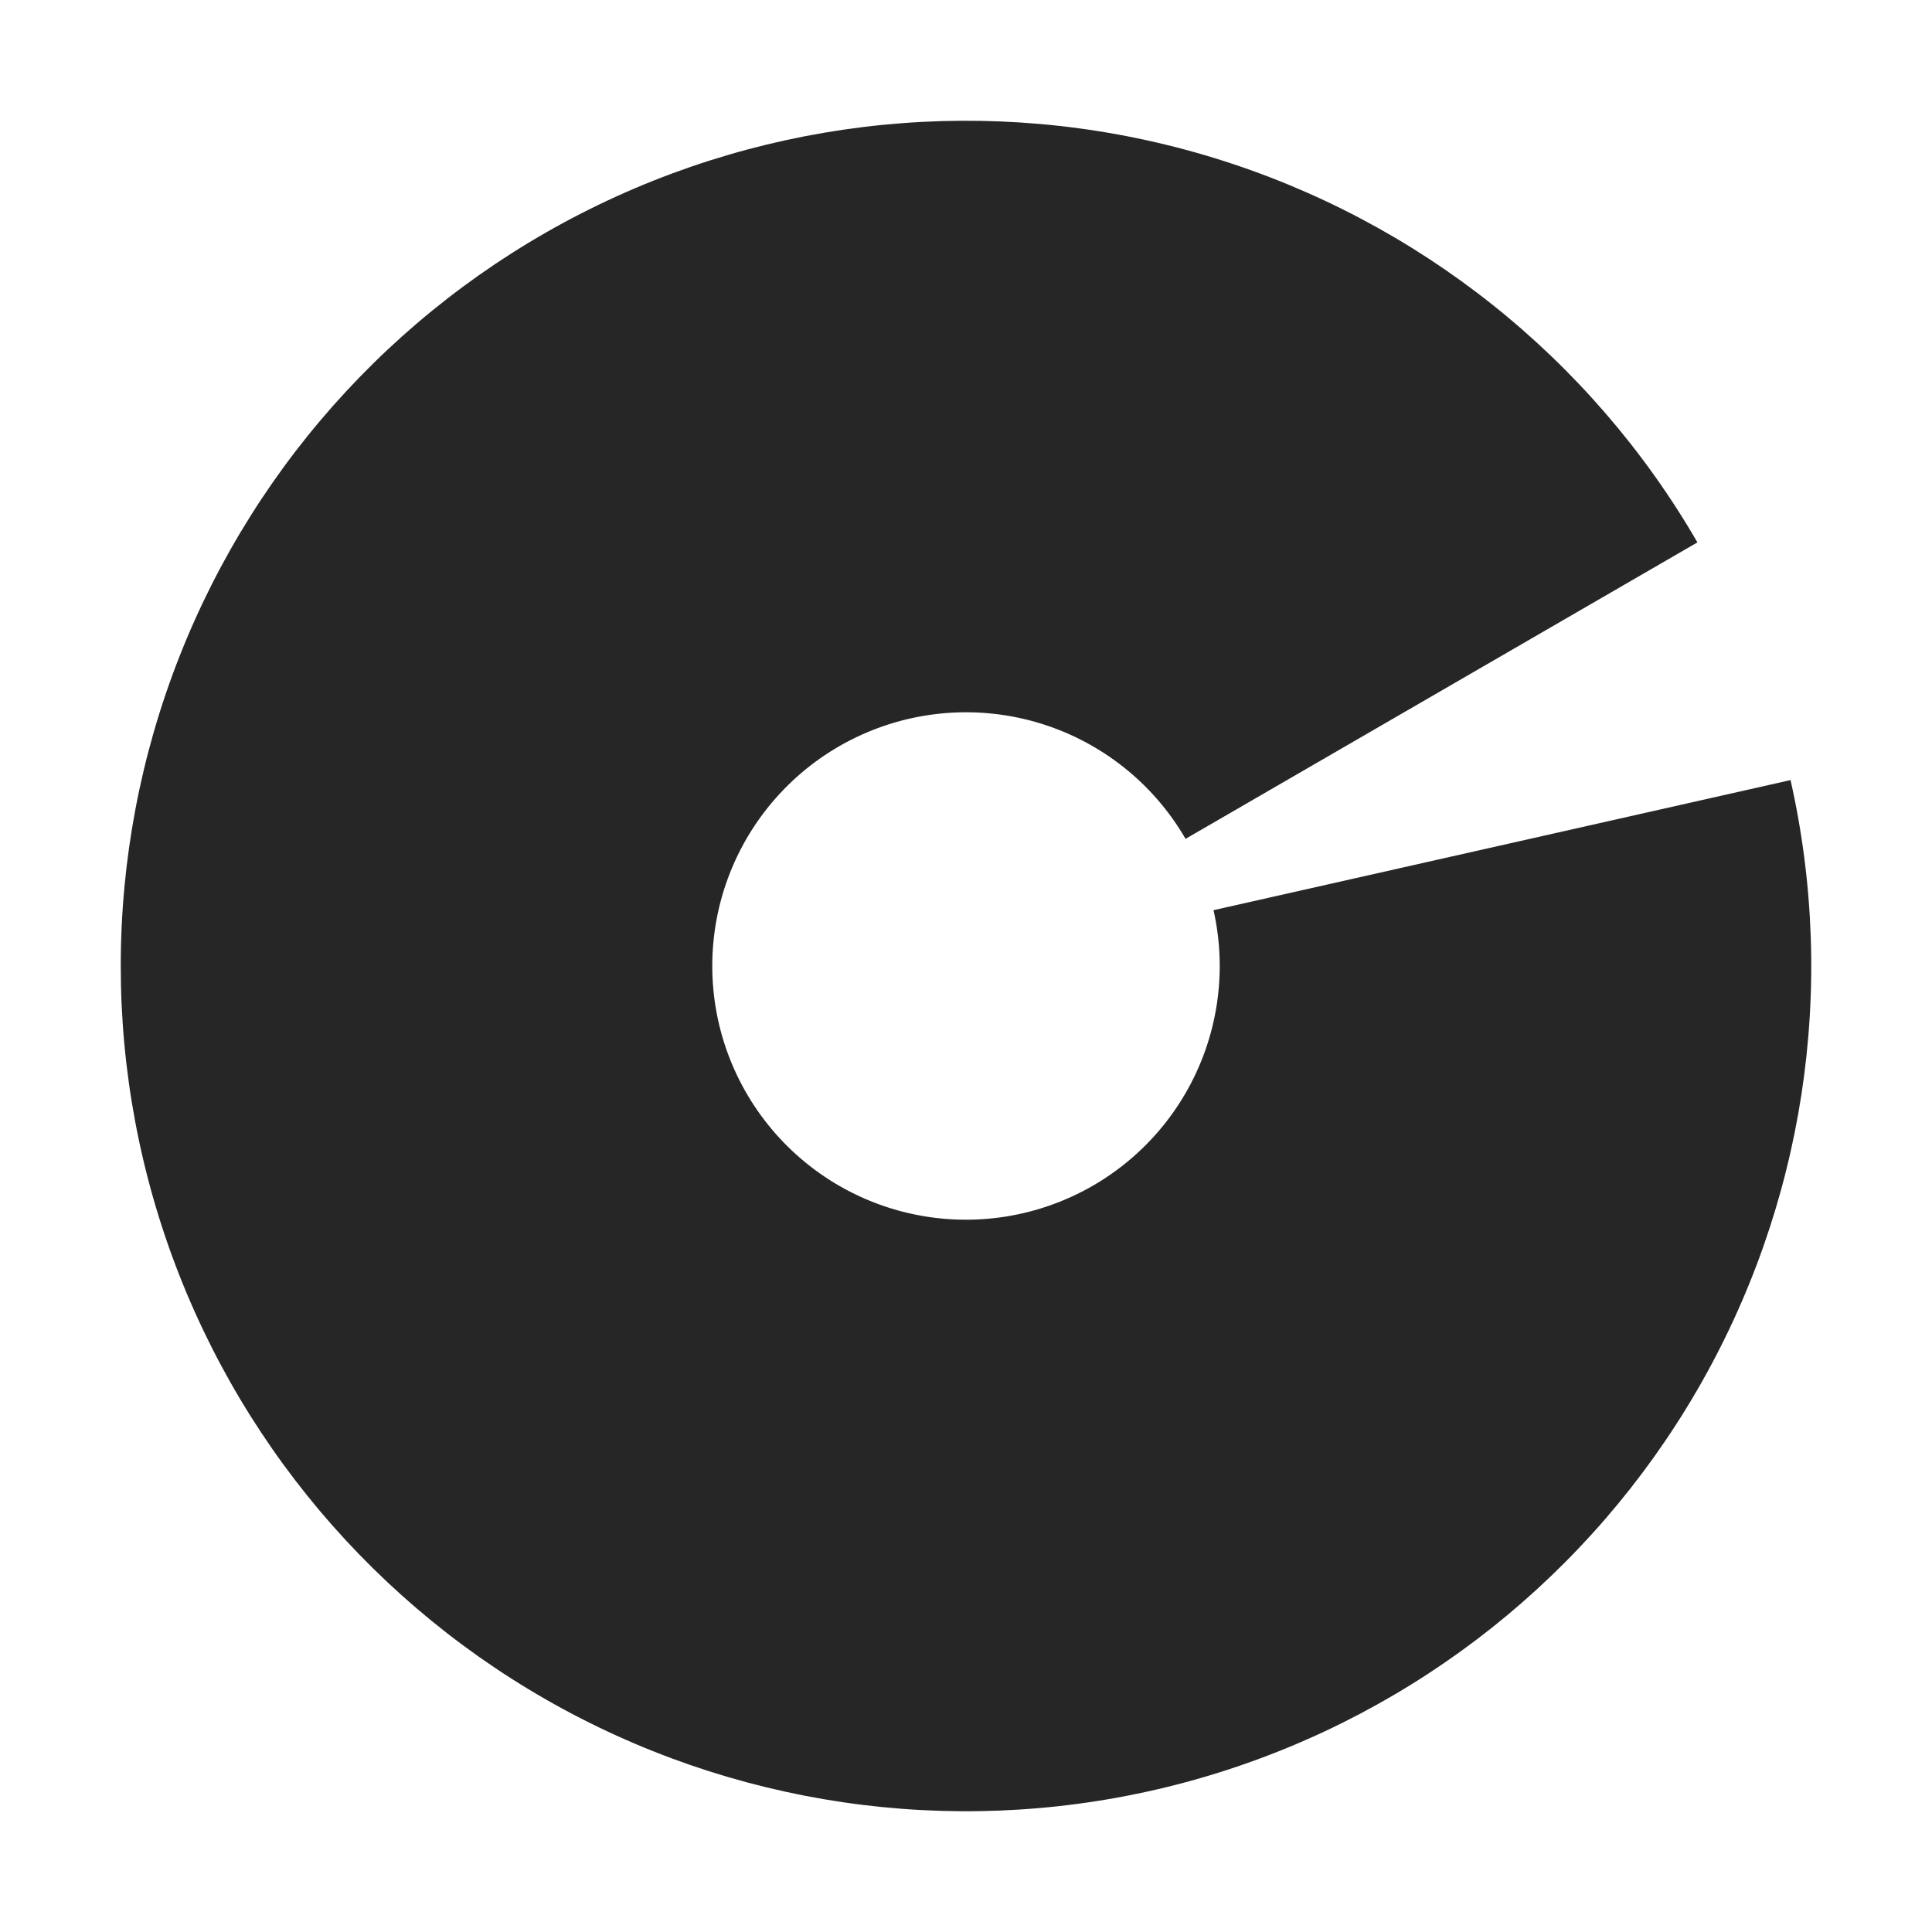 <svg width="256" height="256" viewBox="0 0 256 256" fill="none" xmlns="http://www.w3.org/2000/svg">
<path d="M79.369 27.11C104.805 14.85 133.935 12.647 160.924 20.947C187.912 29.247 210.767 47.436 224.918 71.869L157.092 111.151C152.845 103.816 145.983 98.355 137.881 95.864C129.78 93.373 121.036 94.036 113.401 97.716C105.767 101.396 99.803 107.821 96.705 115.71C93.608 123.598 93.603 132.367 96.694 140.259C99.785 148.151 105.745 154.589 113.378 158.275C121.01 161.961 129.755 162.624 137.858 160.139C145.961 157.654 152.827 152.2 157.081 144.869C161.334 137.539 162.662 128.871 160.797 120.603L237.257 103.366C243.467 130.909 239.047 159.781 224.878 184.203C210.707 208.626 187.833 226.8 160.838 235.079C133.842 243.357 104.715 241.132 79.289 228.852C53.862 216.572 34.013 195.138 23.715 168.847C13.416 142.557 13.429 113.345 23.749 87.063C34.069 60.782 53.935 39.37 79.369 27.11Z" fill="#262626"/>
</svg>
